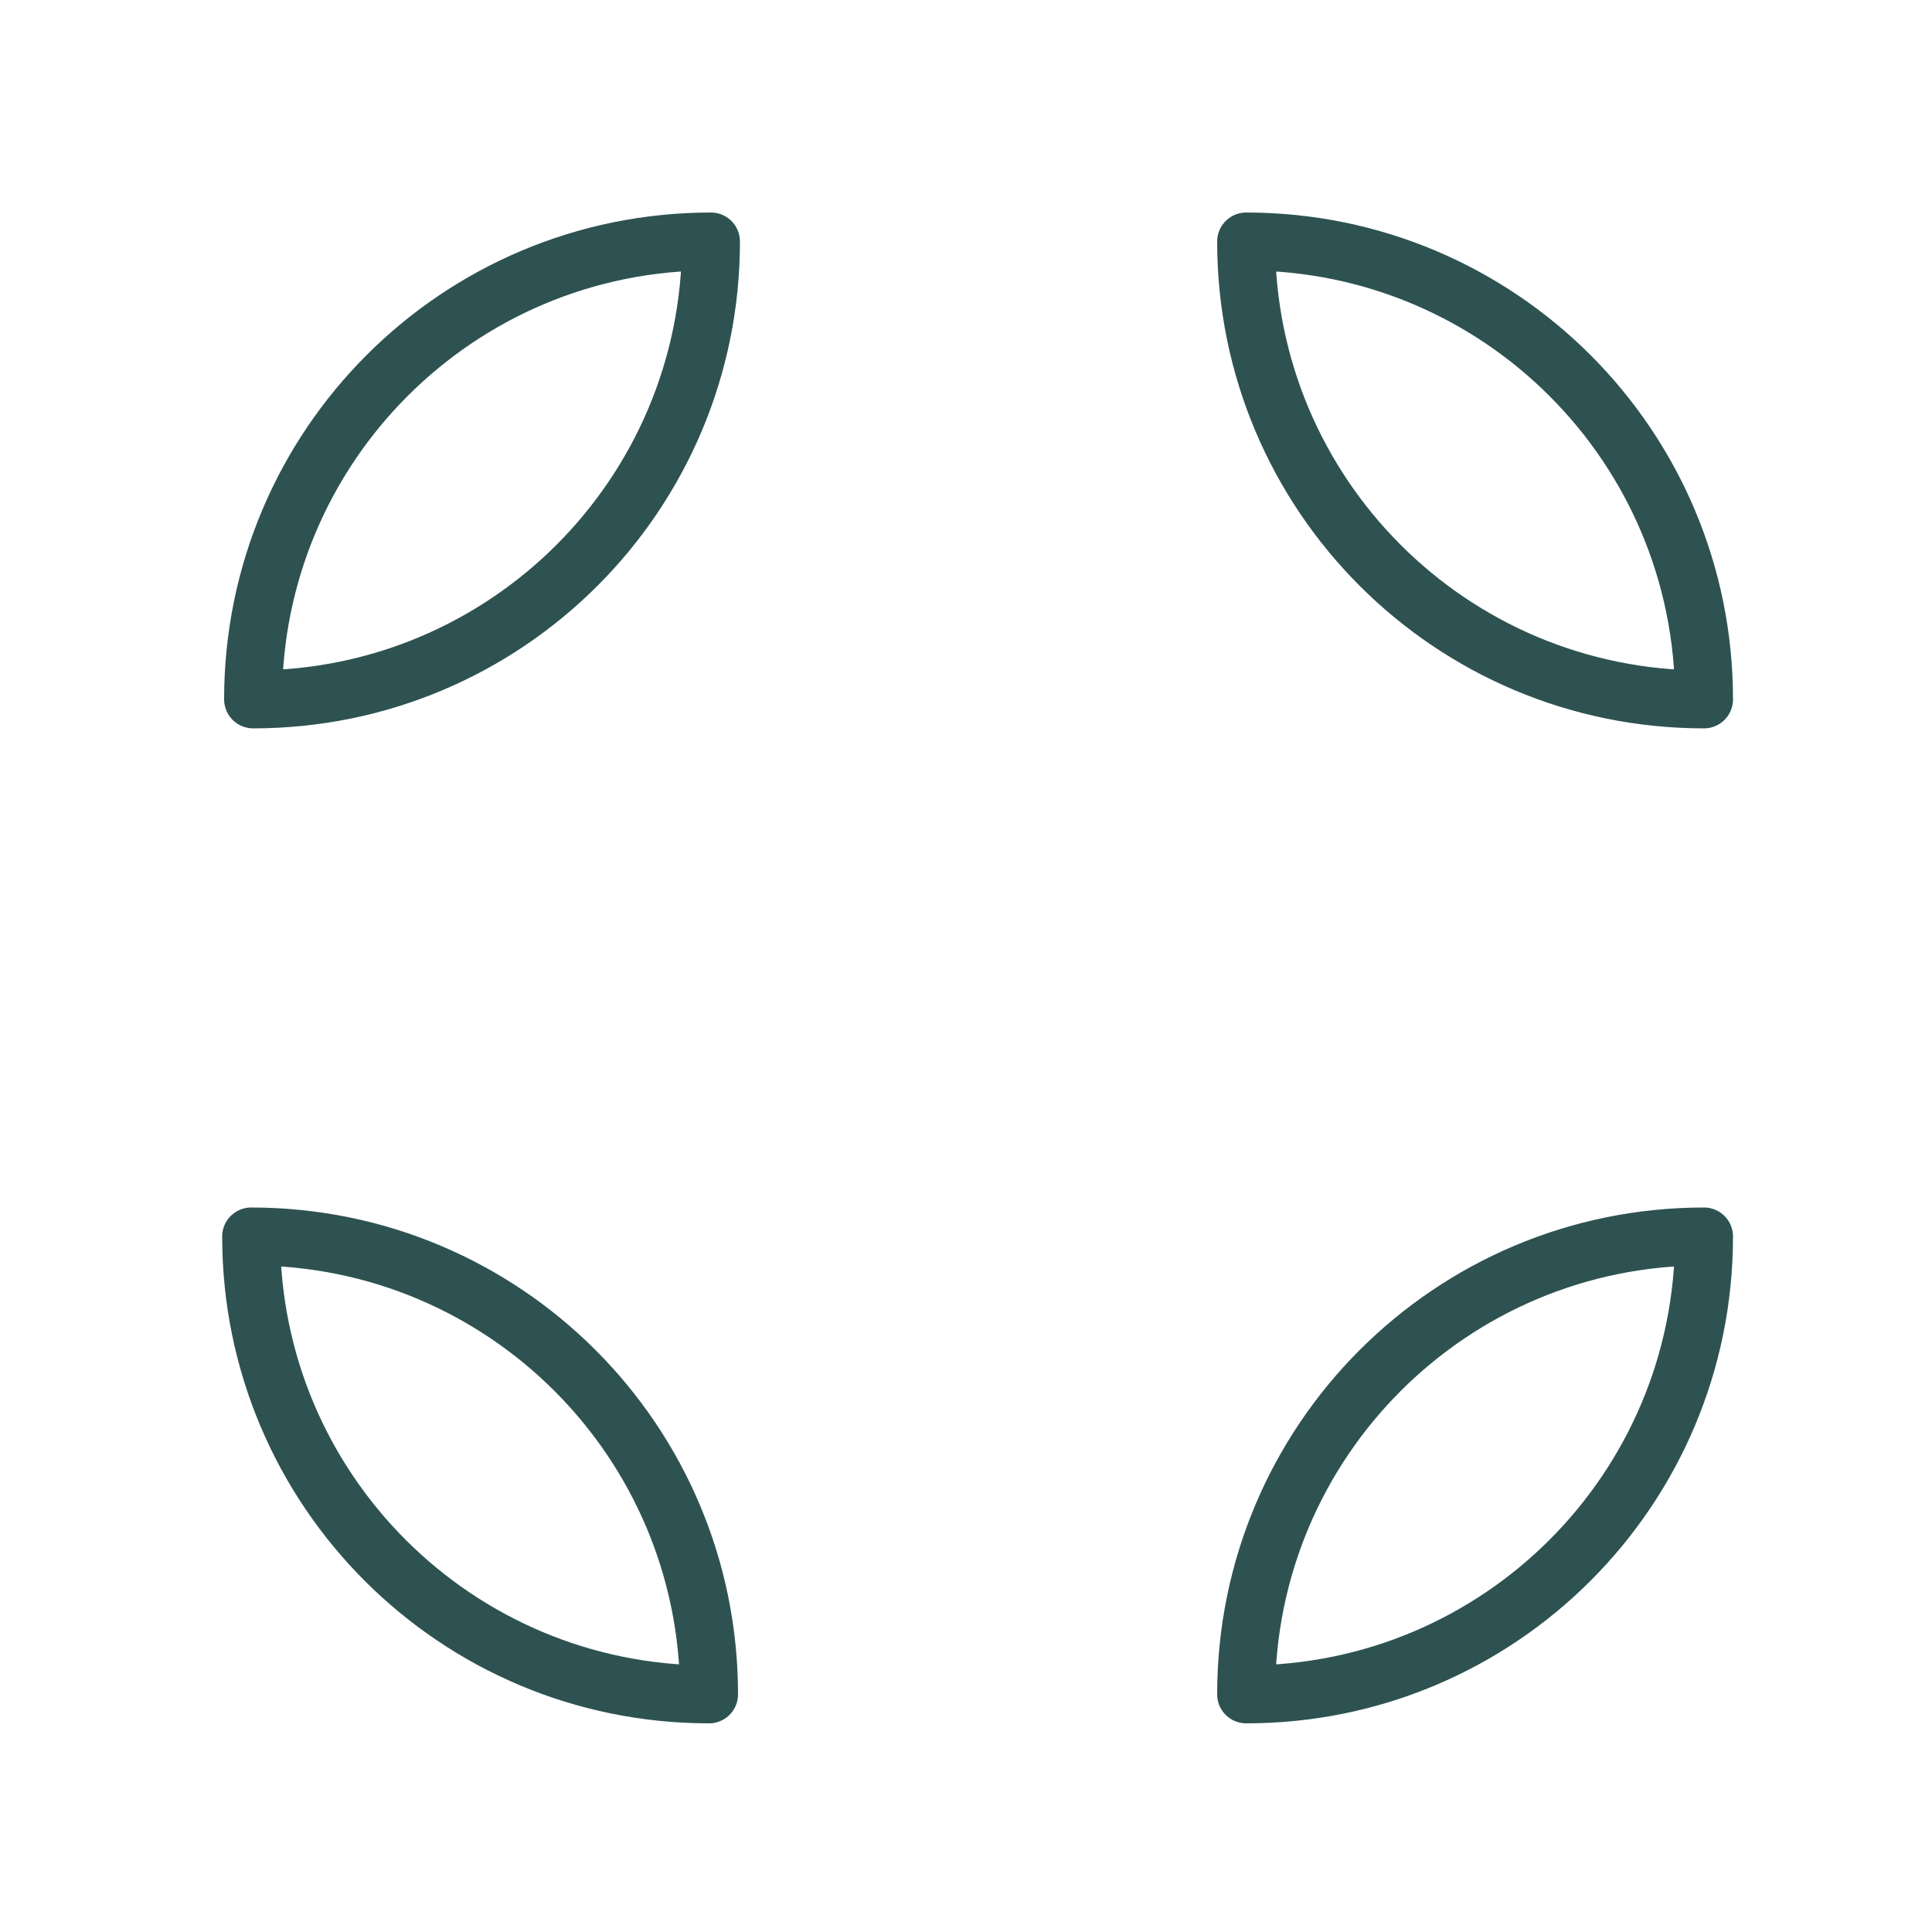 <?xml version="1.0" encoding="UTF-8"?>
<svg id="Calque_1" xmlns="http://www.w3.org/2000/svg" version="1.1" viewBox="0 0 100 100">
  <!-- Generator: Adobe Illustrator 29.0.0, SVG Export Plug-In . SVG Version: 2.1.0 Build 186)  -->
  <defs>
    <style>
      .st0 {
        fill: none;
        stroke: #2e5252;
        stroke-linecap: round;
        stroke-linejoin: round;
        stroke-width: 3px;
      }
    </style>
  </defs>
  <path class="st0" d="M88.2,12.6h0c0,13.1-10.6,23.7-23.7,23.7h0c0-13.1,10.6-23.7,23.7-23.7Z" transform="translate(100.8 -52) rotate(90)"/>
  <path class="st0" d="M36.7,64.1h0c0,13.1-10.6,23.7-23.7,23.7h0c0-13.1,10.6-23.7,23.7-23.7Z" transform="translate(100.8 51) rotate(90)"/>
  <path class="st0" d="M88.2,64.1h0c0,13.1-10.6,23.7-23.7,23.7h0c0-13.1,10.6-23.7,23.7-23.7Z" transform="translate(152.7 151.8) rotate(-180)"/>
  <path class="st0" d="M36.7,12.6h0c0,13.1-10.6,23.7-23.7,23.7h0c0-13.1,10.6-23.7,23.7-23.7Z" transform="translate(49.8 48.8) rotate(-180)"/>
</svg>